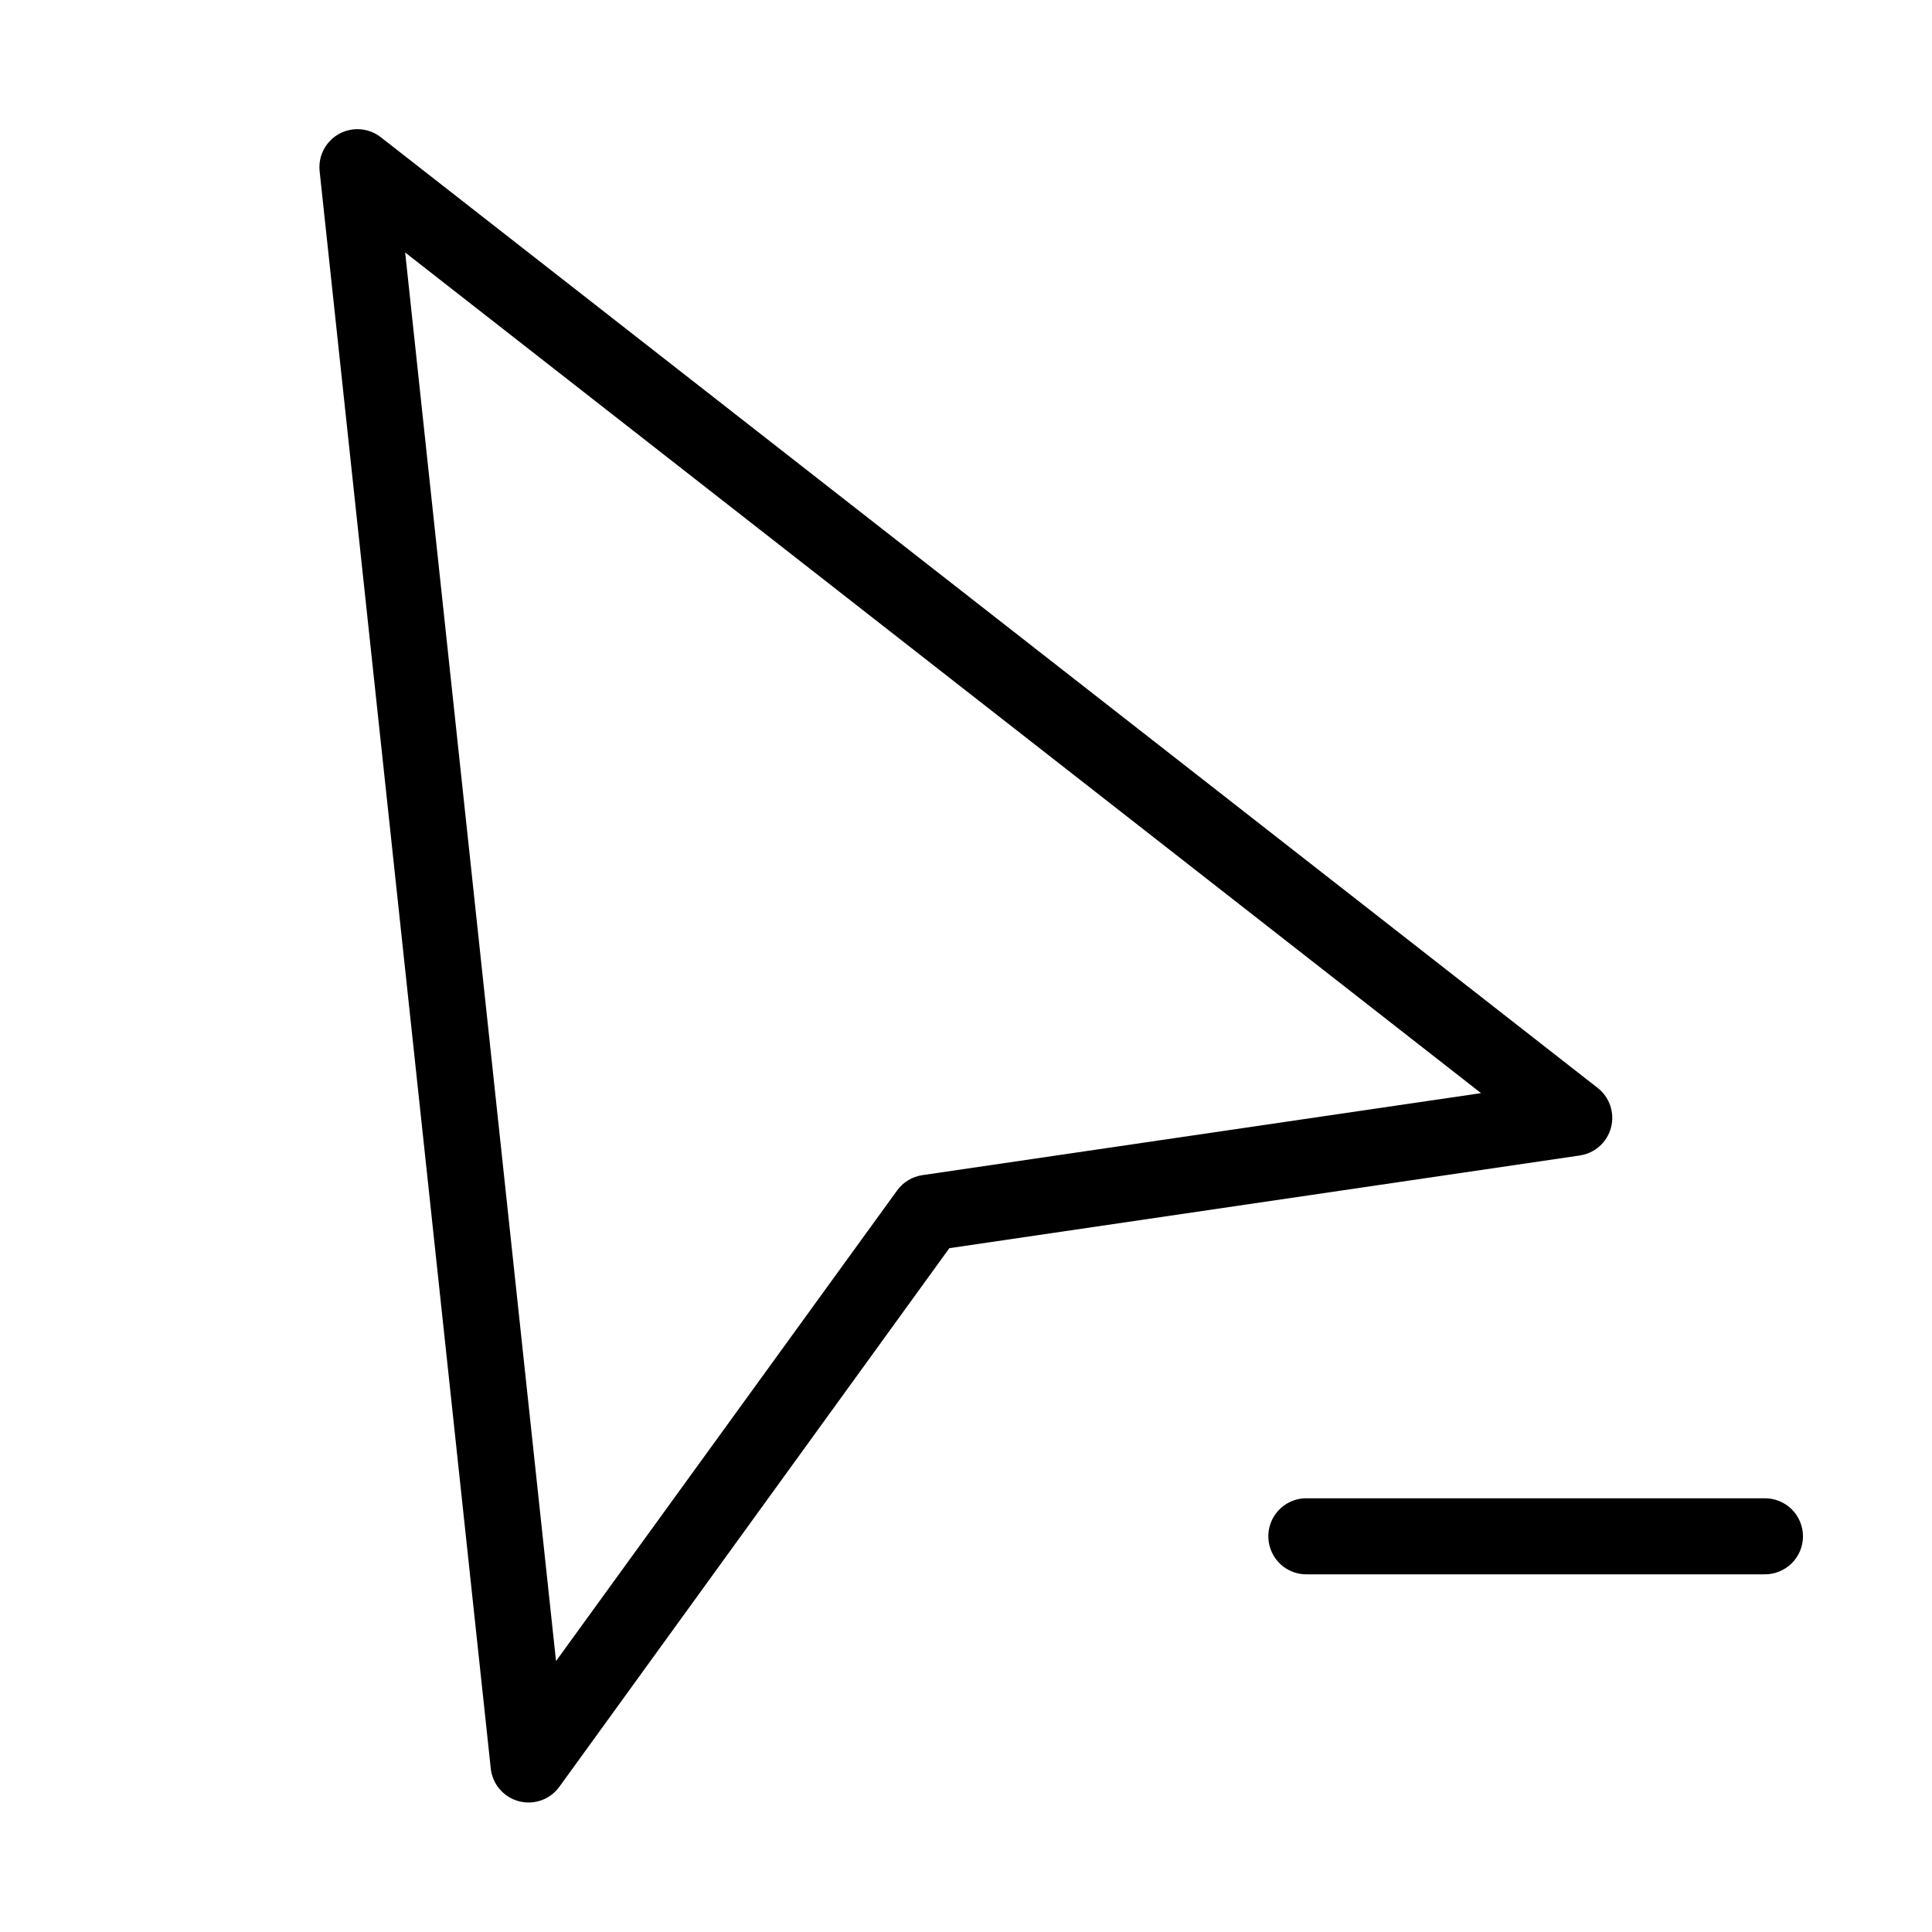 <?xml version="1.0" encoding="UTF-8"?>
<!-- Uploaded to: SVG Repo, www.svgrepo.com, Generator: SVG Repo Mixer Tools -->
<svg fill="#000000" width="800px" height="800px" version="1.1" viewBox="144 144 512 512" xmlns="http://www.w3.org/2000/svg">
 <path d="m237.36 178.32c-5.387 0.734-9.219 5.609-8.66 11.02l45.344 423.2c0.391 4.199 3.356 7.711 7.43 8.801 4.078 1.09 8.398-0.477 10.832-3.922l103.28-142.64 167.04-24.559c4.008-0.578 7.277-3.496 8.309-7.41s-0.383-8.062-3.582-10.539l-322.44-251.91c-2.137-1.672-4.863-2.41-7.555-2.043zm14.012 32.59 285.12 222.78-148 21.727c-2.719 0.383-5.164 1.863-6.769 4.094l-90.371 124.69zm238.36 330.15c-2.672 0.125-5.184 1.305-6.988 3.285-1.801 1.977-2.742 4.59-2.617 7.262s1.309 5.188 3.285 6.988c1.98 1.801 4.594 2.742 7.266 2.617h120.91c2.699 0.035 5.297-1.008 7.219-2.902 1.922-1.895 3-4.477 3-7.176 0-2.695-1.078-5.281-3-7.176-1.922-1.895-4.519-2.938-7.219-2.898h-120.91c-0.312-0.016-0.629-0.016-0.945 0z"/>
</svg>